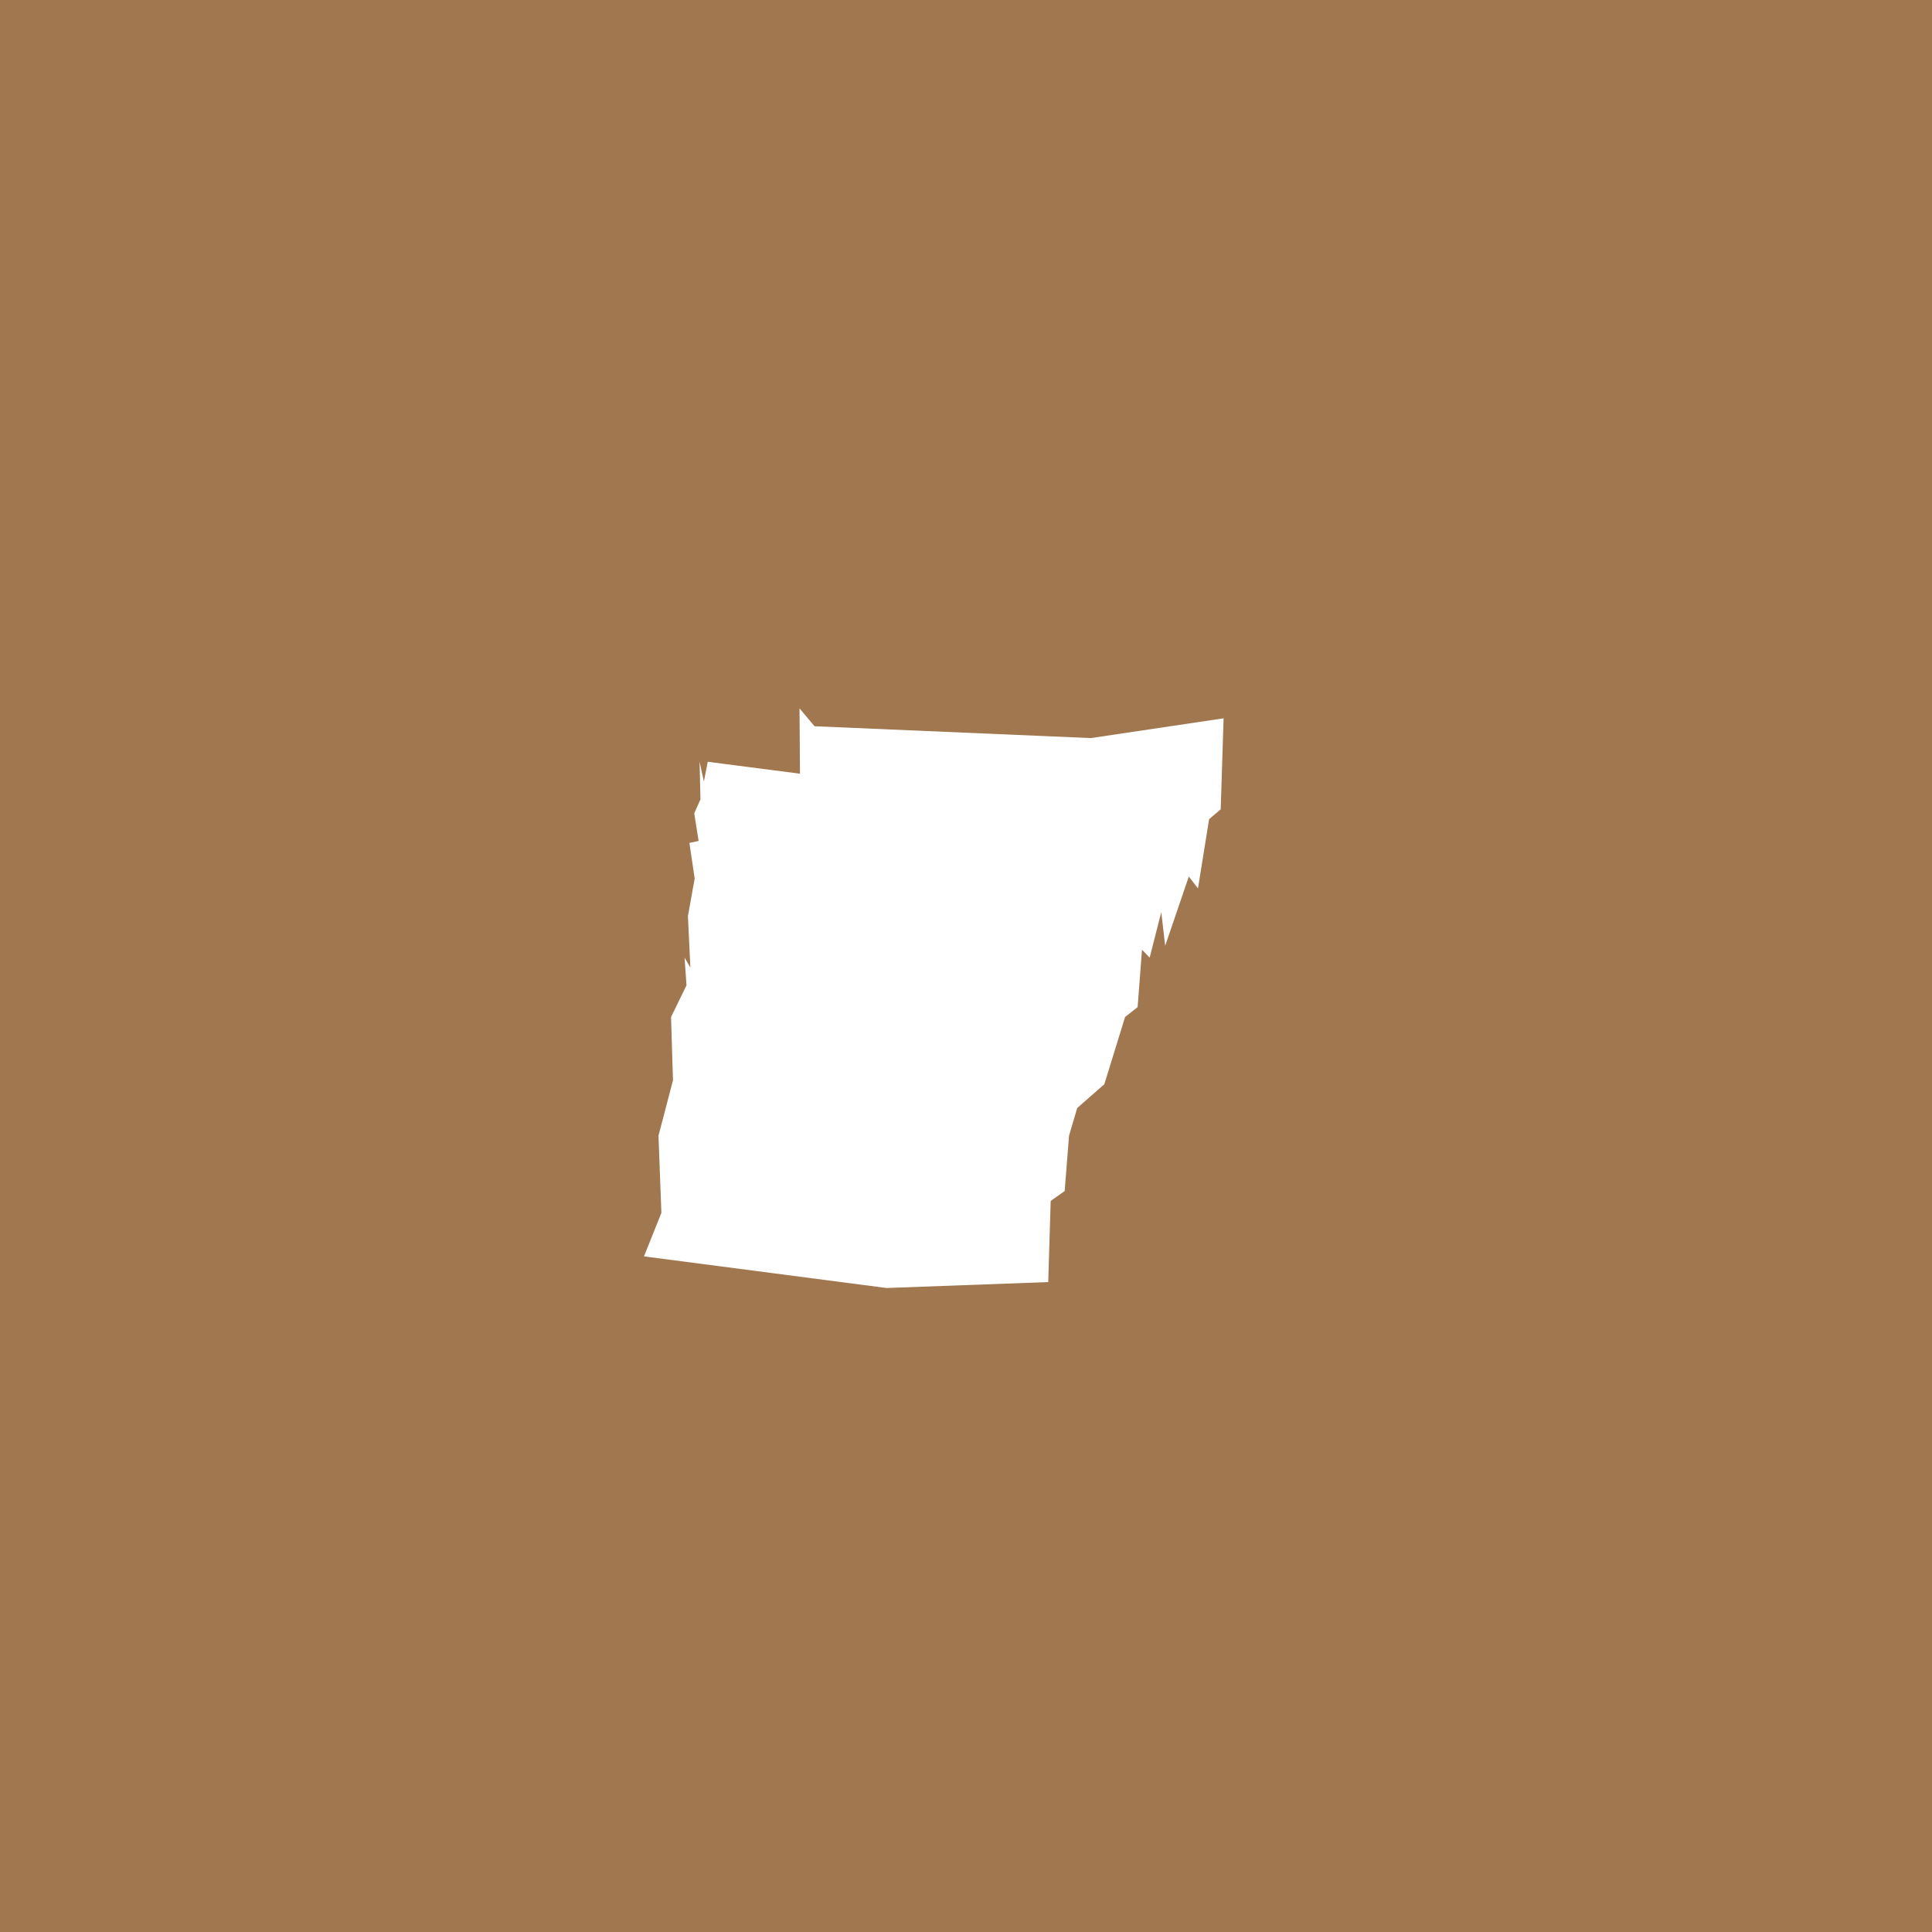 <svg width="30" height="30" viewBox="0 0 30 30" fill="none" xmlns="http://www.w3.org/2000/svg">
<rect width="30" height="30" fill="#A17750"/>
<path d="M16.938 11.461L19 11.154L18.955 12.567L18.775 12.72L18.602 13.795L18.46 13.611L18.093 14.686L18.032 14.164L17.852 14.87L17.733 14.747L17.665 15.638L17.47 15.792L17.148 16.836L16.727 17.205L16.6 17.635L16.532 18.495L16.315 18.648L16.277 19.908L13.765 20L10 19.509L10.27 18.833L10.225 17.635L10.45 16.775L10.42 15.792L10.66 15.3L10.63 14.87L10.72 15.024L10.682 14.225L10.787 13.642L10.705 13.089L10.848 13.058L10.78 12.628L10.877 12.413L10.863 11.829L10.93 12.136L10.99 11.829L12.422 12.014L12.415 11L12.648 11.277L16.938 11.461Z" fill="white"/>
</svg>
